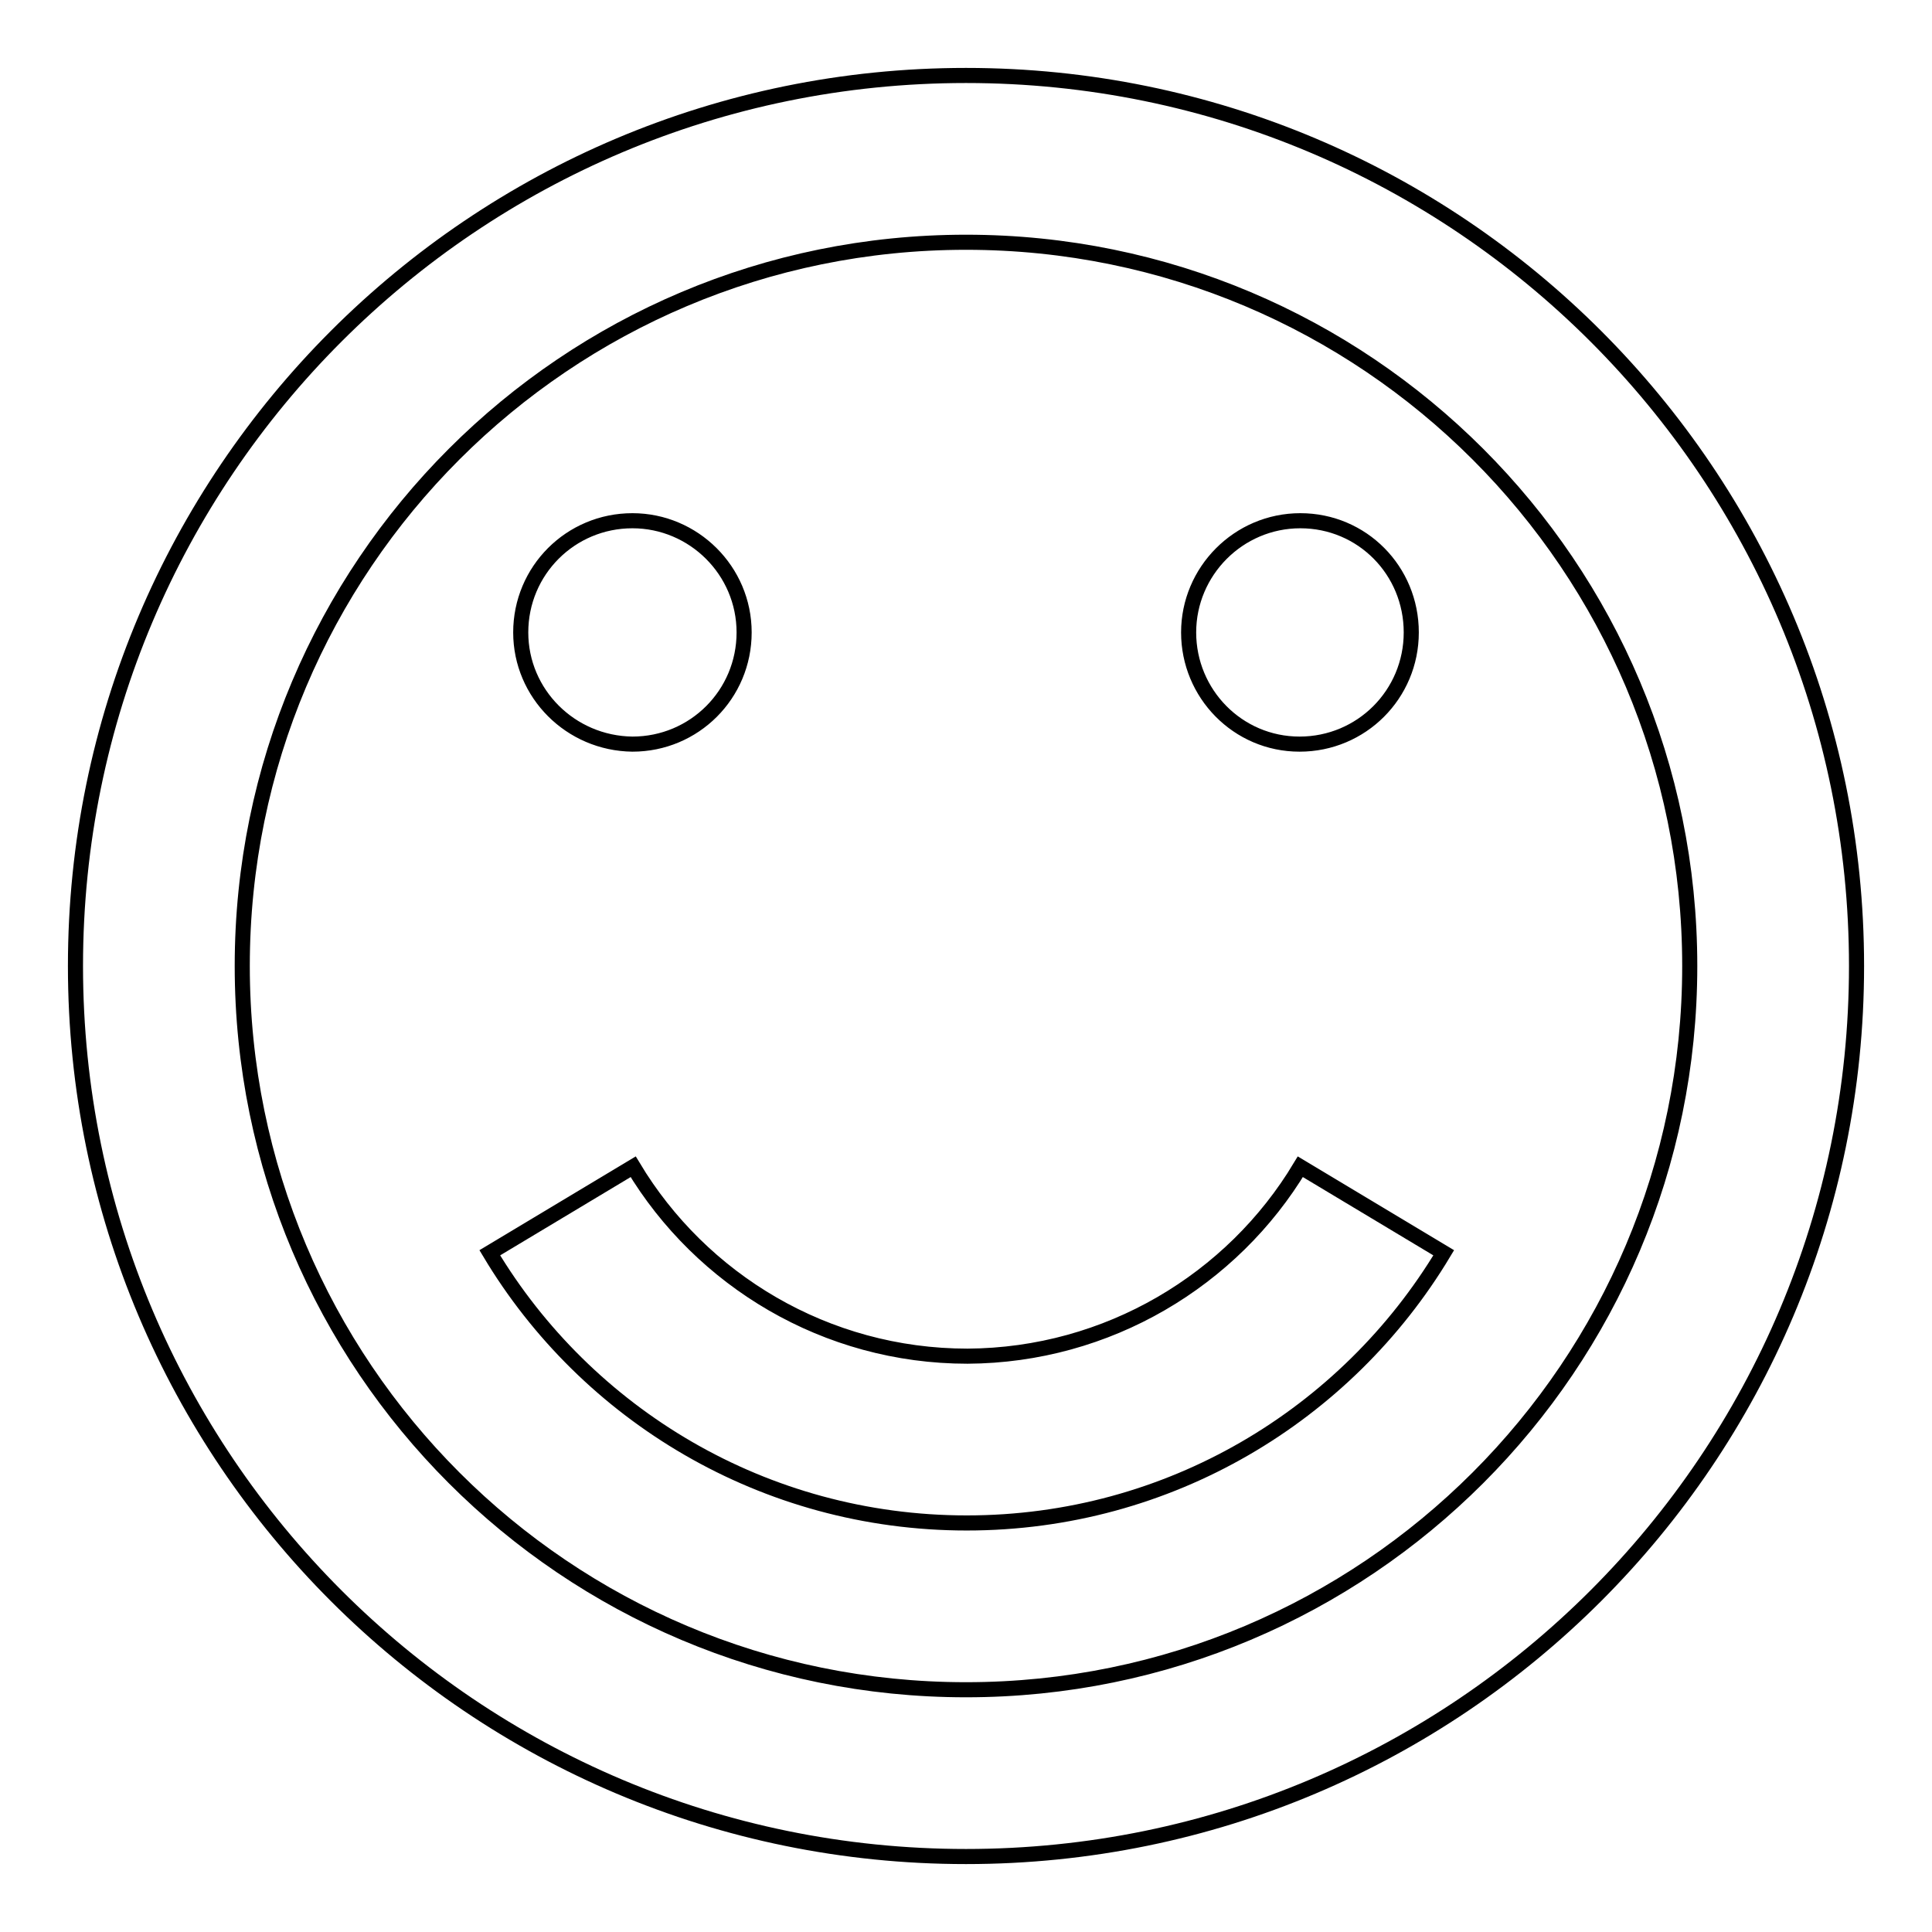 <?xml version="1.0" encoding="utf-8"?>
<!-- Svg Vector Icons : http://www.onlinewebfonts.com/icon -->
<!DOCTYPE svg PUBLIC "-//W3C//DTD SVG 1.1//EN" "http://www.w3.org/Graphics/SVG/1.1/DTD/svg11.dtd">
<svg version="1.1" xmlns="http://www.w3.org/2000/svg" xmlns:xlink="http://www.w3.org/1999/xlink" x="0px" y="0px" viewBox="0 0 256 256" enable-background="new 0 0 256 256" xml:space="preserve">
<g><g><path stroke-width="2" fill-opacity="0" stroke="#000000"  d="M128,246c65.2,0,118-52.8,118-118c0-65.2-52.8-118-118-118C62.8,10,10,62.8,10,128C10,193.2,62.8,246,128,246z M128,32.1c53,0,95.9,42.9,95.9,95.9c0,53-42.9,95.9-95.9,95.9c-53,0-95.9-42.9-95.9-95.9C32.1,75,75,32.1,128,32.1z M69,83.8C69,75.6,75.6,69,83.8,69c8.1,0,14.8,6.6,14.8,14.8c0,8.2-6.6,14.8-14.8,14.8C75.6,98.5,69,91.9,69,83.8z M157.5,83.8c0-8.1,6.6-14.8,14.8-14.8S187,75.6,187,83.8c0,8.2-6.6,14.8-14.8,14.8S157.5,91.9,157.5,83.8z M172.3,154.6l19,11.4c-12.9,21.5-36.4,35.8-63.2,35.8c-26.9,0-50.4-14.4-63.2-35.8l19-11.4c9,15,25.5,25.1,44.3,25.1C146.8,179.6,163.3,169.6,172.3,154.6z"/></g></g>
</svg>